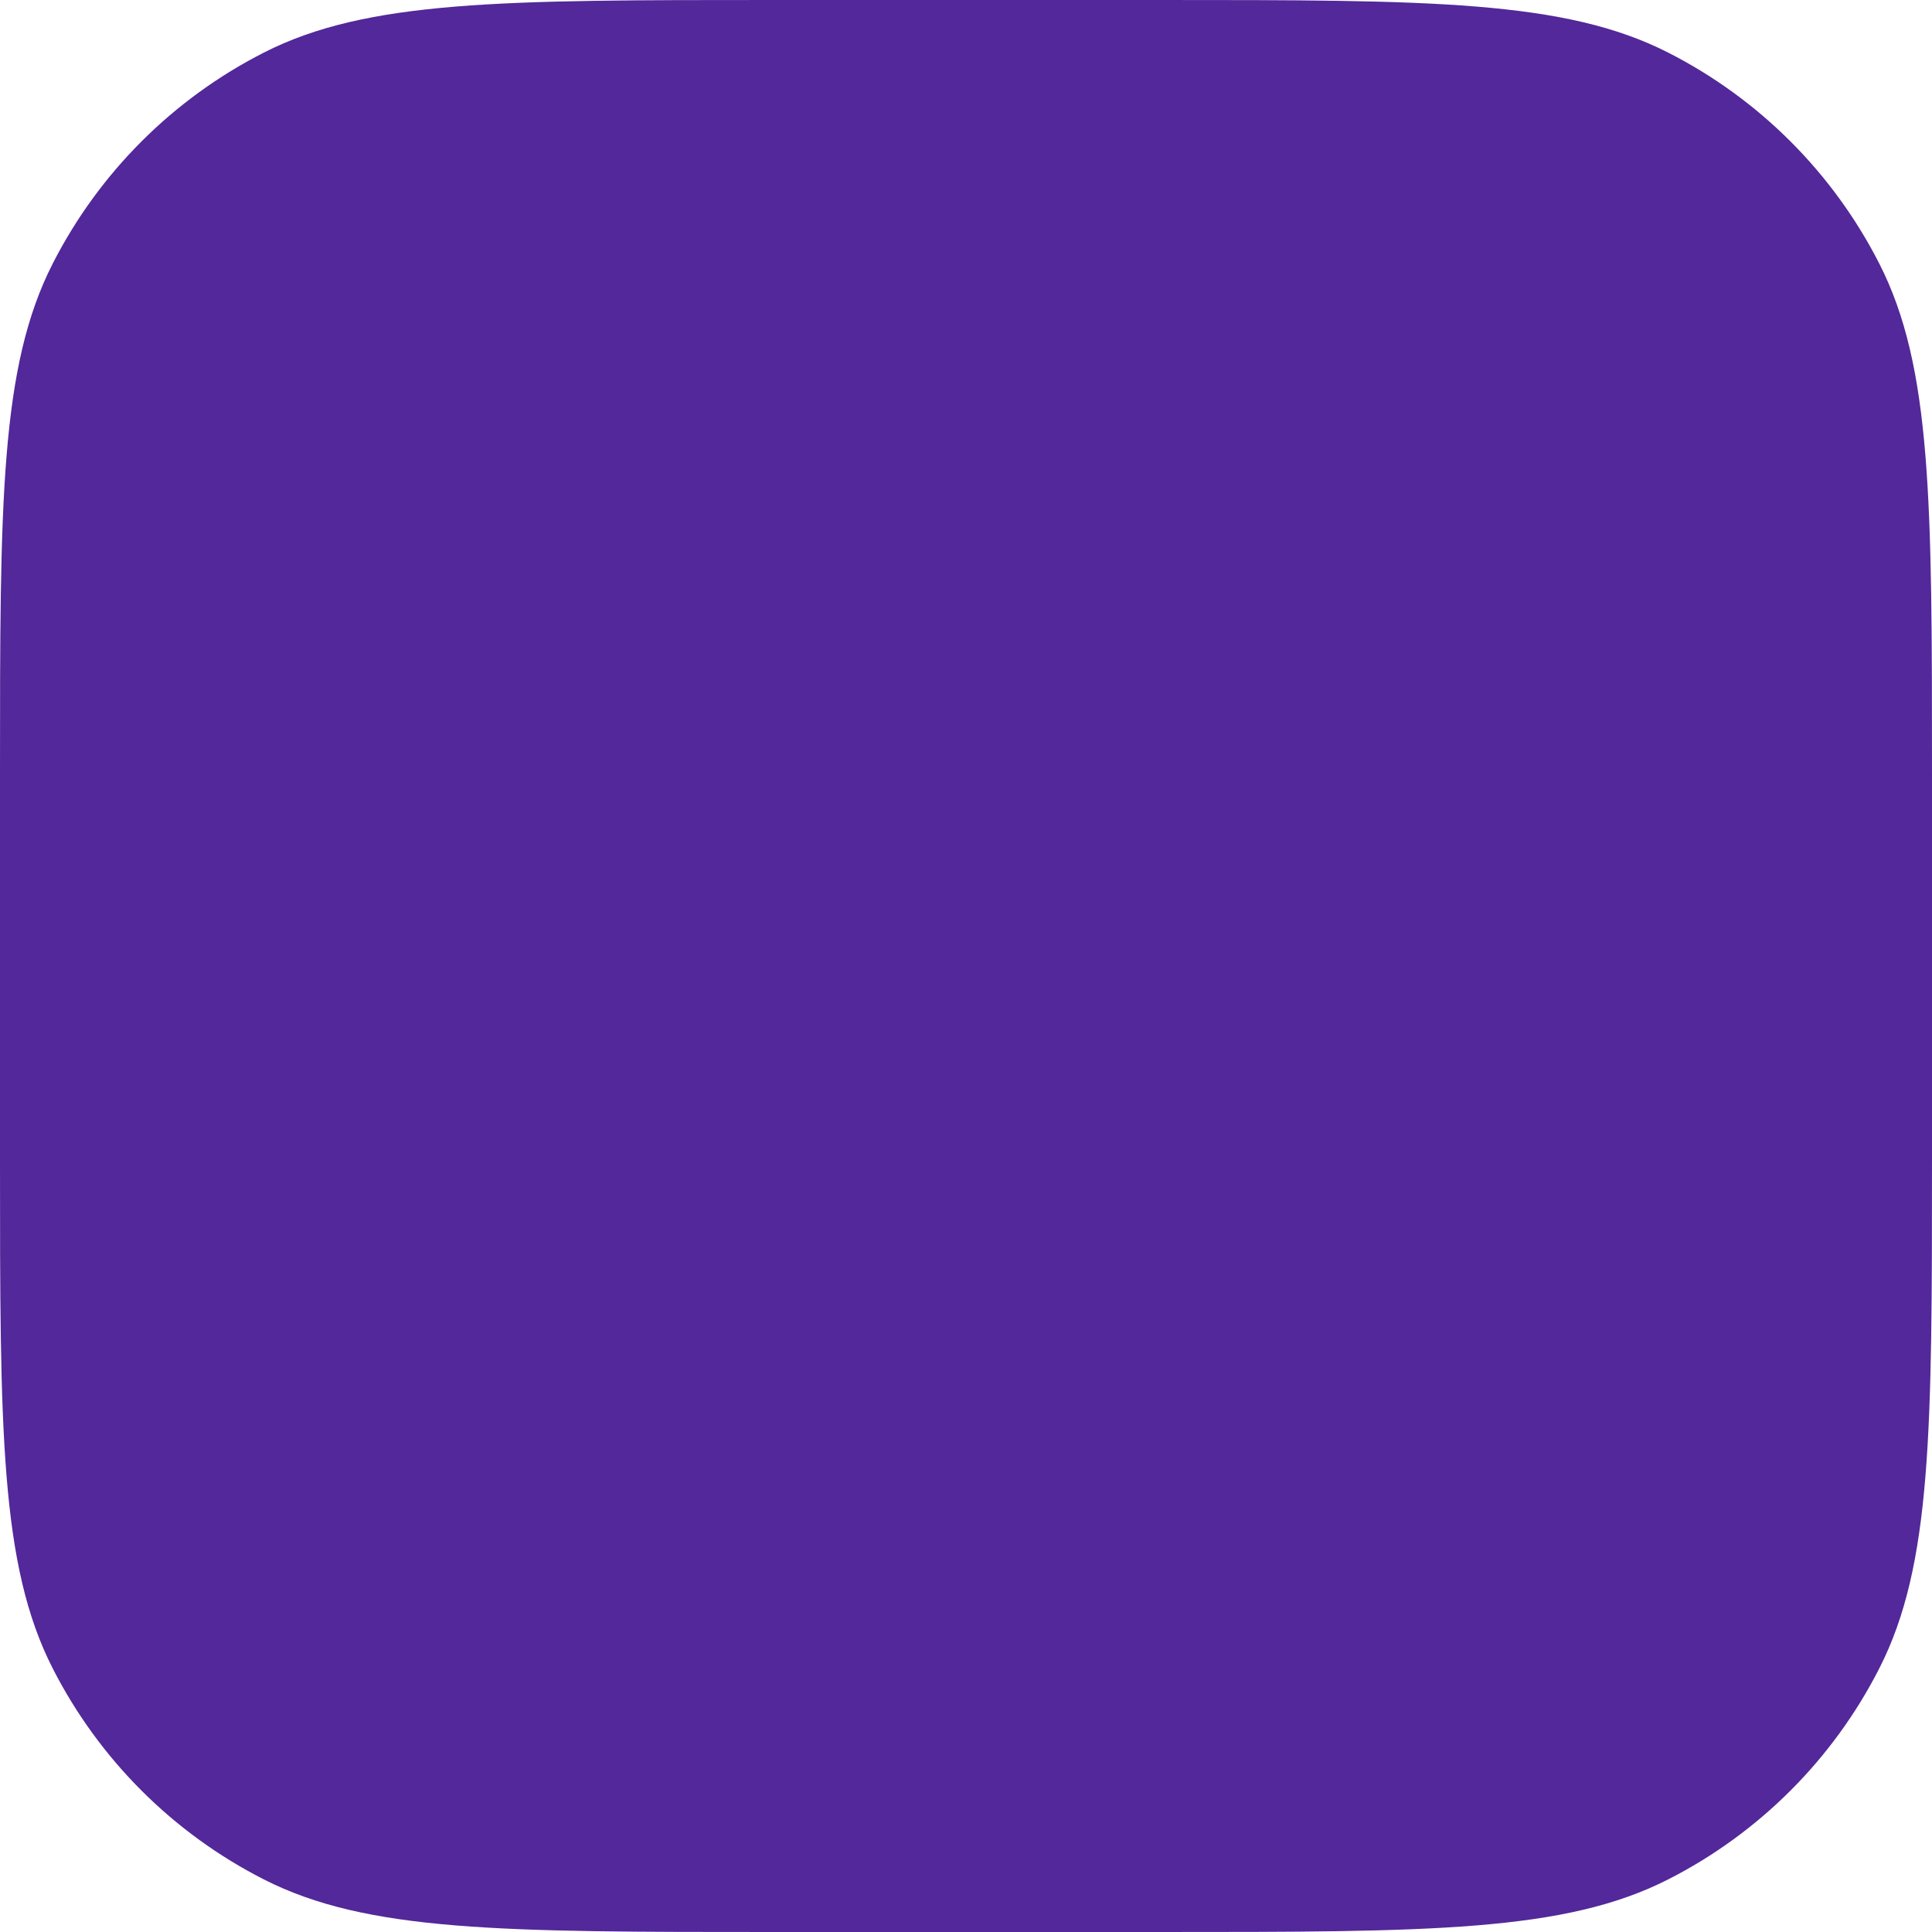 <?xml version="1.0" encoding="utf-8"?>
<svg xmlns="http://www.w3.org/2000/svg" fill="none" height="100%" overflow="visible" preserveAspectRatio="none" style="display: block;" viewBox="0 0 131 131" width="100%">
<path d="M0 52.4C0 34.058 0 24.887 3.57 17.882C6.709 11.72 11.72 6.709 17.882 3.57C24.887 0 34.058 0 52.4 0H78.6C96.942 0 106.113 0 113.118 3.57C119.281 6.709 124.291 11.72 127.43 17.882C131 24.887 131 34.058 131 52.4V78.6C131 96.942 131 106.113 127.43 113.118C124.291 119.281 119.281 124.291 113.118 127.43C106.113 131 96.942 131 78.6 131H52.4C34.058 131 24.887 131 17.882 127.43C11.72 124.291 6.709 119.281 3.57 113.118C0 106.113 0 96.942 0 78.6V52.4Z" fill="#53289A" id="Mask"/>
</svg>